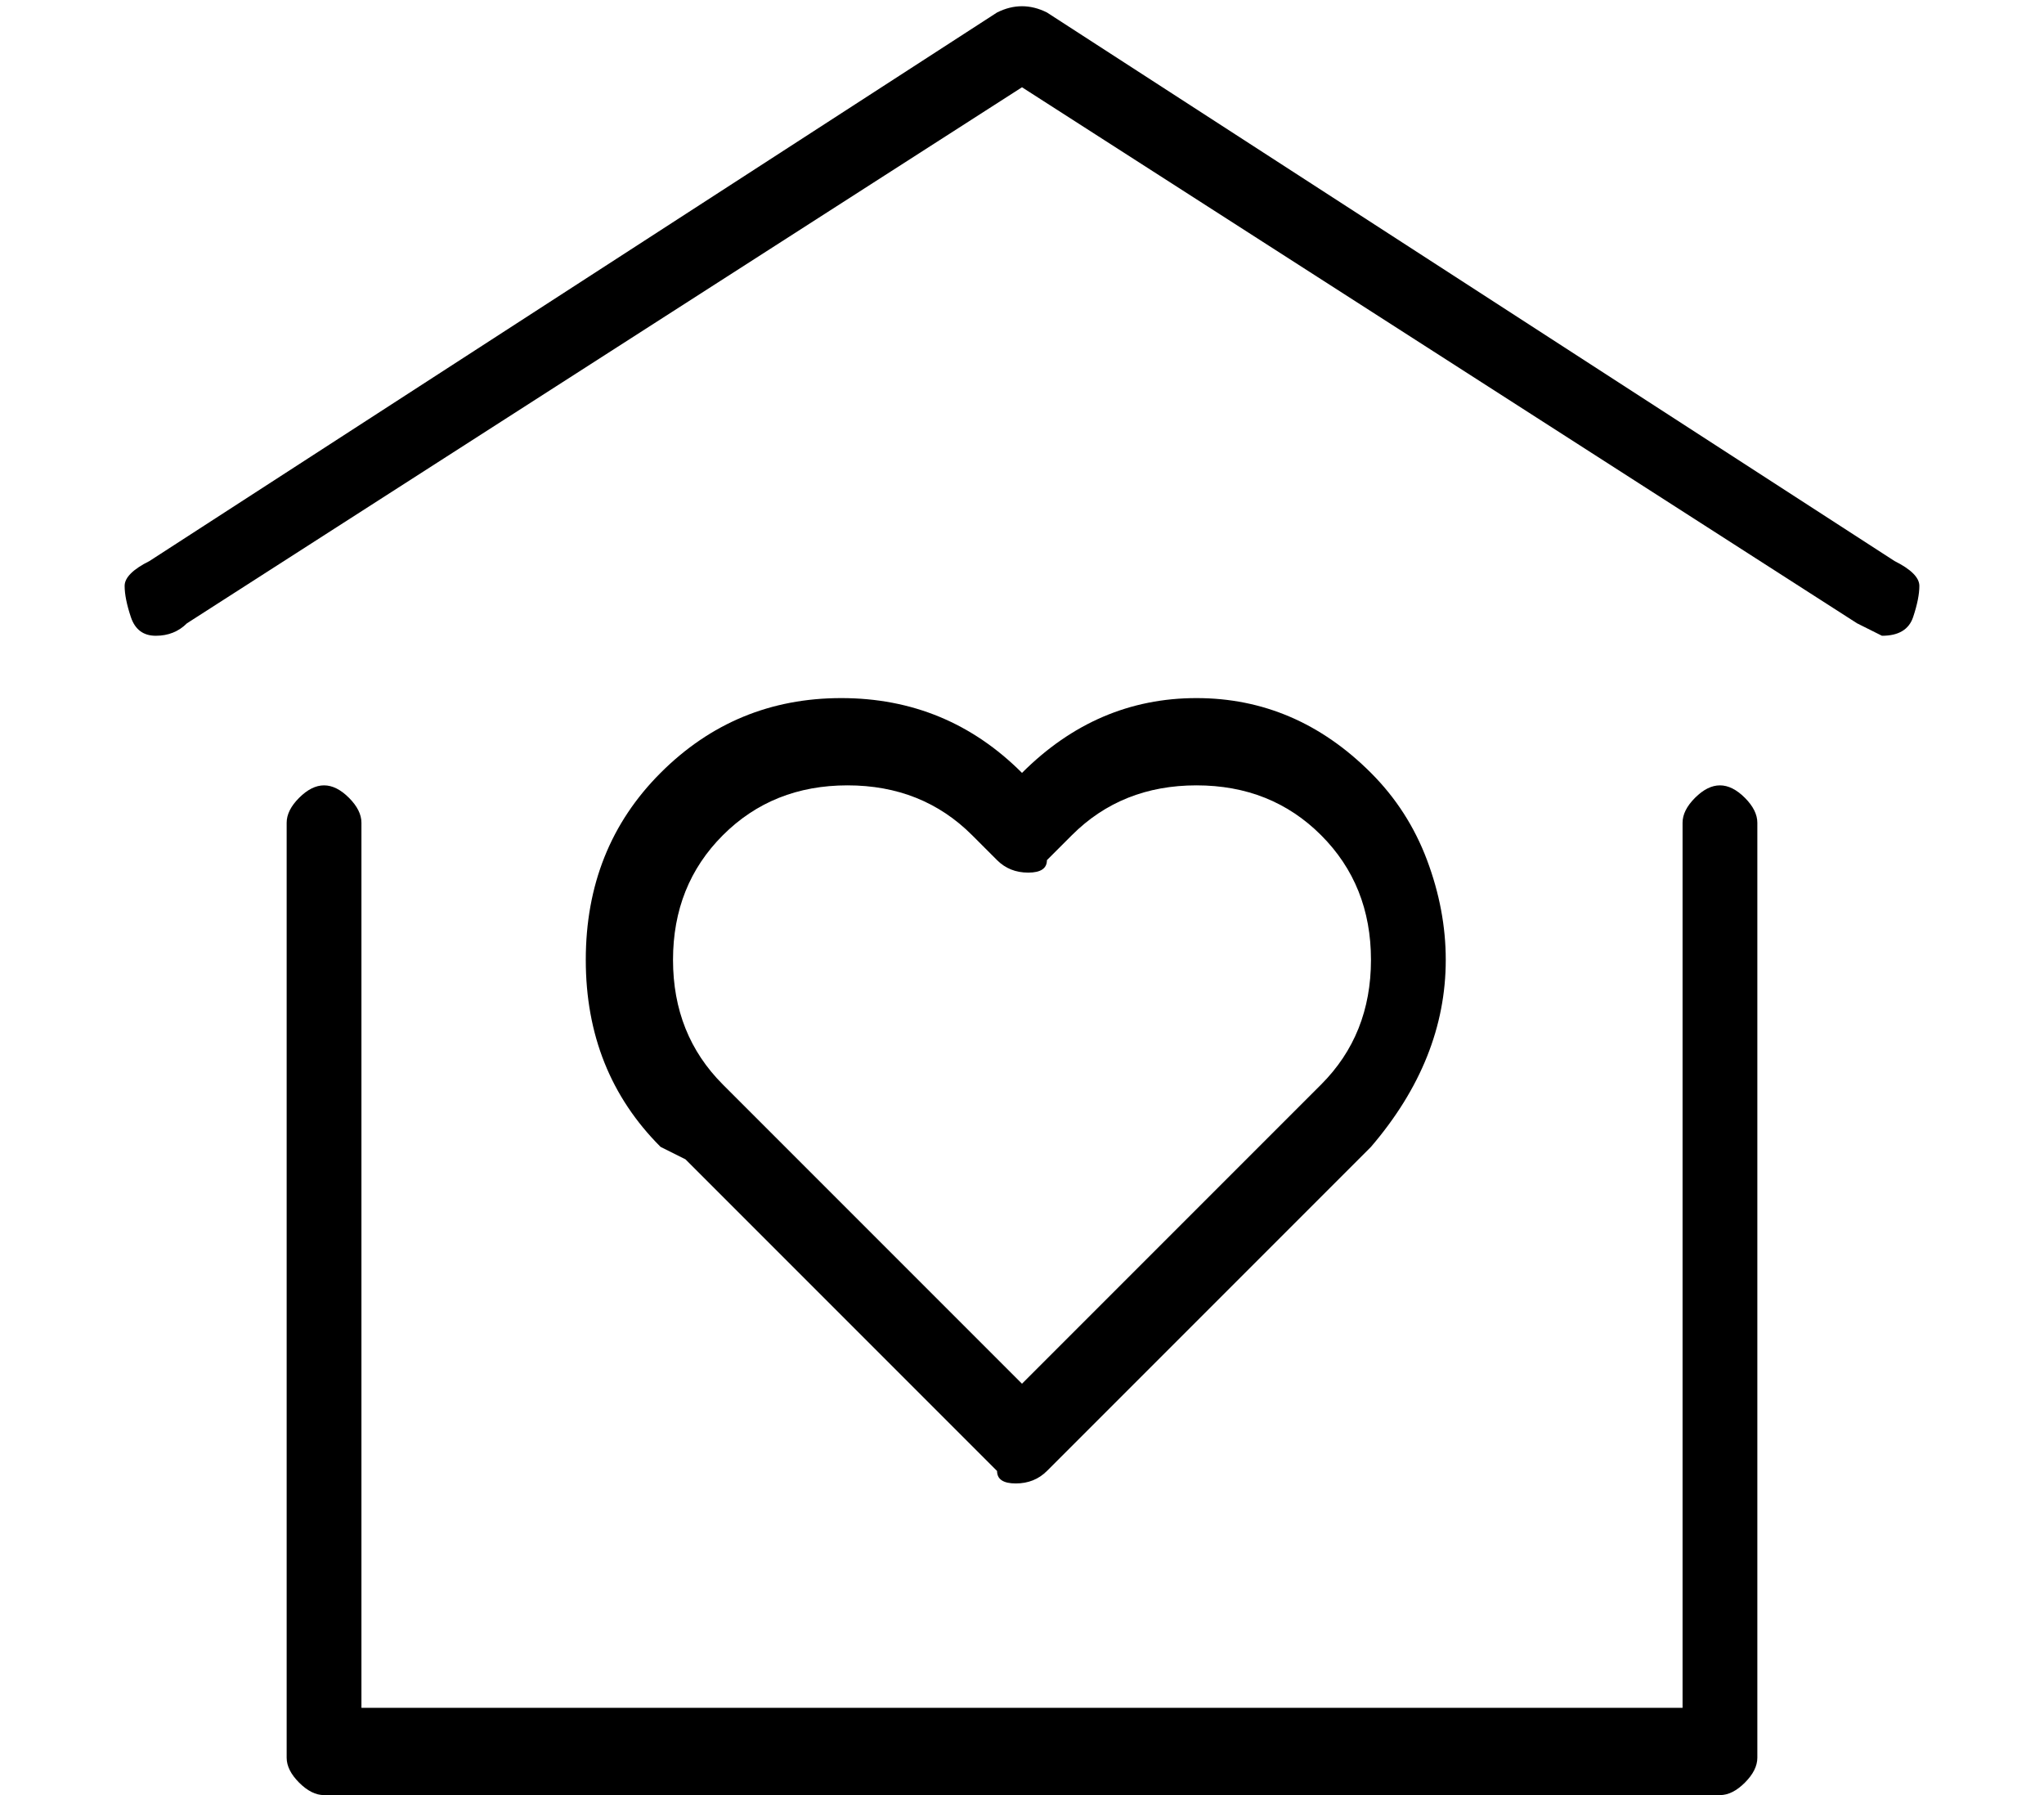 <?xml version="1.0" standalone="no"?>
<!DOCTYPE svg PUBLIC "-//W3C//DTD SVG 1.1//EN" "http://www.w3.org/Graphics/SVG/1.1/DTD/svg11.dtd" >
<svg xmlns="http://www.w3.org/2000/svg" xmlns:xlink="http://www.w3.org/1999/xlink" version="1.1" viewBox="-10 0 164 144">
   <path fill="currentColor"
d="M128 63q-1 0 -2 1t-1 2v71h-106v-71q0 -1 -1 -2t-2 -1t-2 1t-1 2v75q0 1 1 2t2 1h112q1 0 2 -1t1 -2v-75q0 -1 -1 -2t-2 -1zM142 45l-68 -44q-2 -1 -4 0l-68 44q-2 1 -2 2t0.5 2.5t2 1.5t2.5 -1l67 -43l67 43l2 1q2 0 2.5 -1.5t0.5 -2.5t-2 -2zM45 93l25 25q0 1 1.5 1
t2.5 -1l26 -26q6 -7 6 -15q0 -4 -1.5 -8t-4.5 -7q-6 -6 -14 -6t-14 6q-6 -6 -14.5 -6t-14.5 6t-6 15t6 15zM48 67q4 -4 10 -4t10 4l2 2q1 1 2.5 1t1.5 -1l2 -2q4 -4 10 -4t10 4t4 10t-4 10l-24 24l-24 -24q-4 -4 -4 -10t4 -10z" />
</svg>
